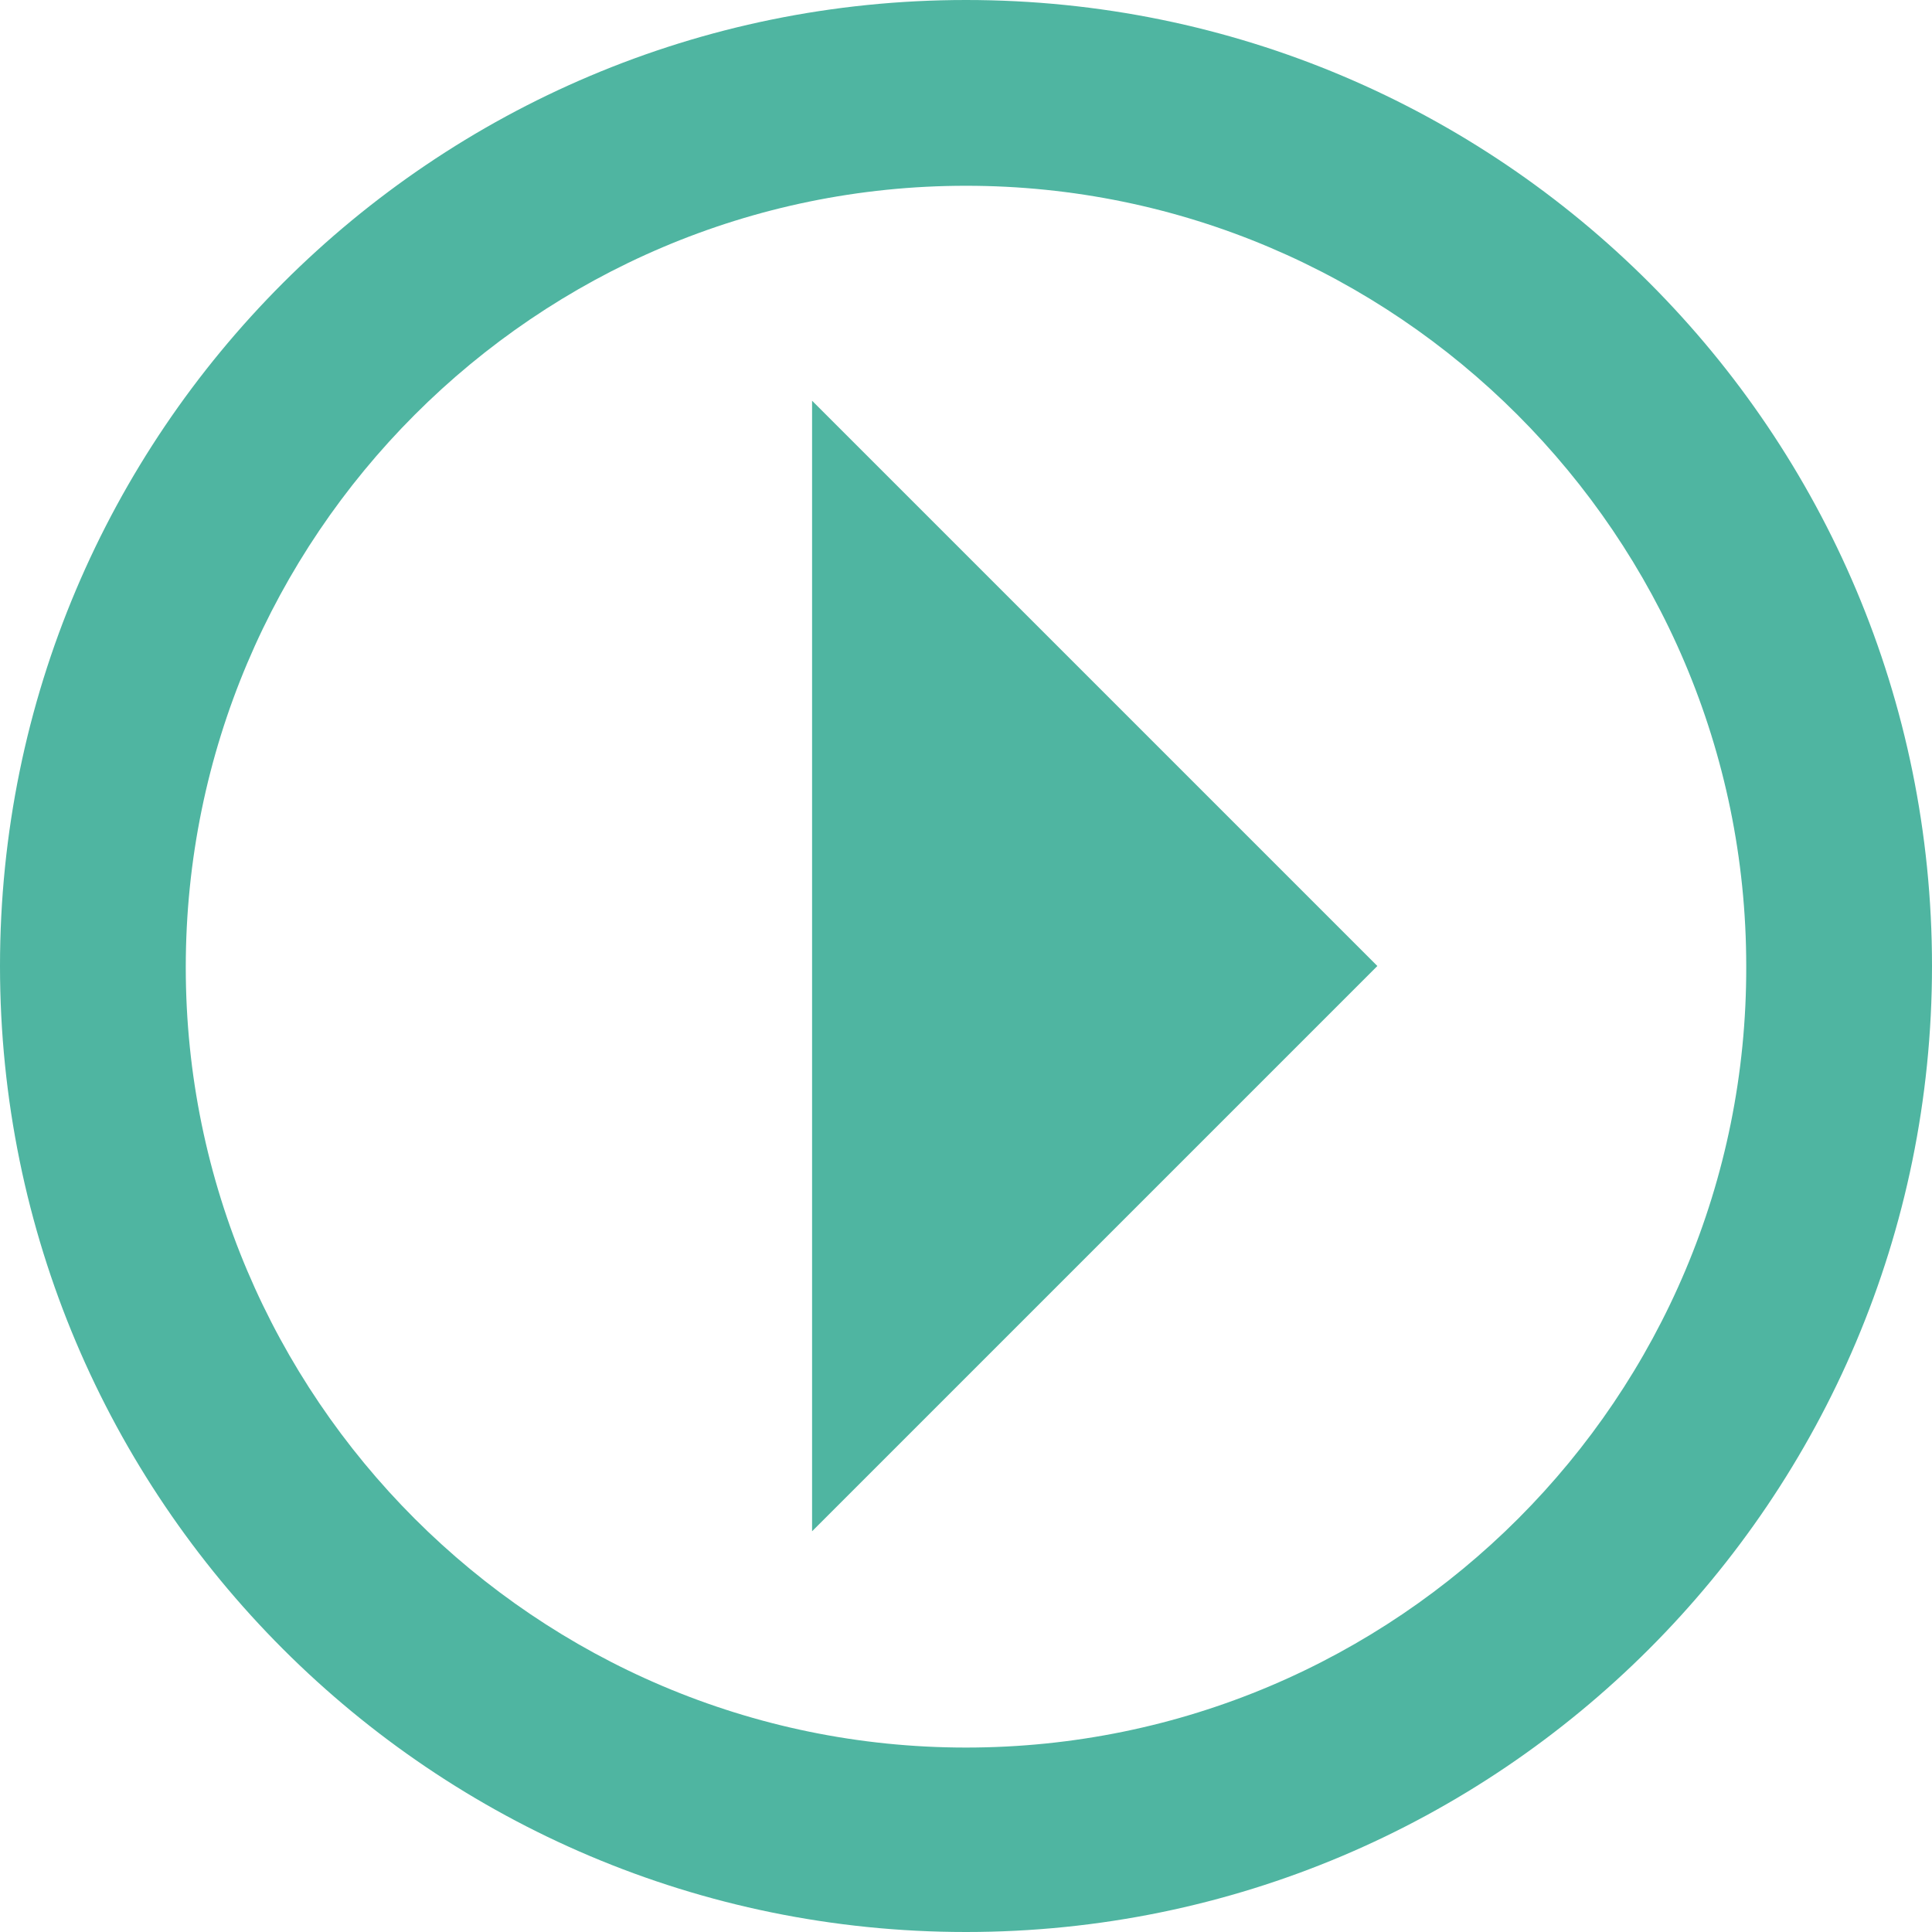 <?xml version="1.0" encoding="UTF-8" standalone="no"?><svg xmlns="http://www.w3.org/2000/svg" xmlns:xlink="http://www.w3.org/1999/xlink" fill="#4fb5a1" height="145.6" preserveAspectRatio="xMidYMid meet" version="1" viewBox="0.0 0.0 145.6 145.6" width="145.6" zoomAndPan="magnify"><g id="change1_1"><path d="M61.2 115.4L103.8 72.8 61.2 30.2z" fill="inherit"/><path d="M72.8,0C32.6,0,0,32.6,0,72.8s32.6,72.8,72.8,72.8c40.2,0,72.8-32.6,72.8-72.8S113.1,0,72.8,0z M72.8,131.7 c-32.4,0-58.8-26.4-58.8-58.8C14,40.4,40.4,14,72.8,14c32.4,0,58.8,26.4,58.8,58.8C131.7,105.3,105.3,131.7,72.8,131.7z" fill="inherit"/></g></svg>